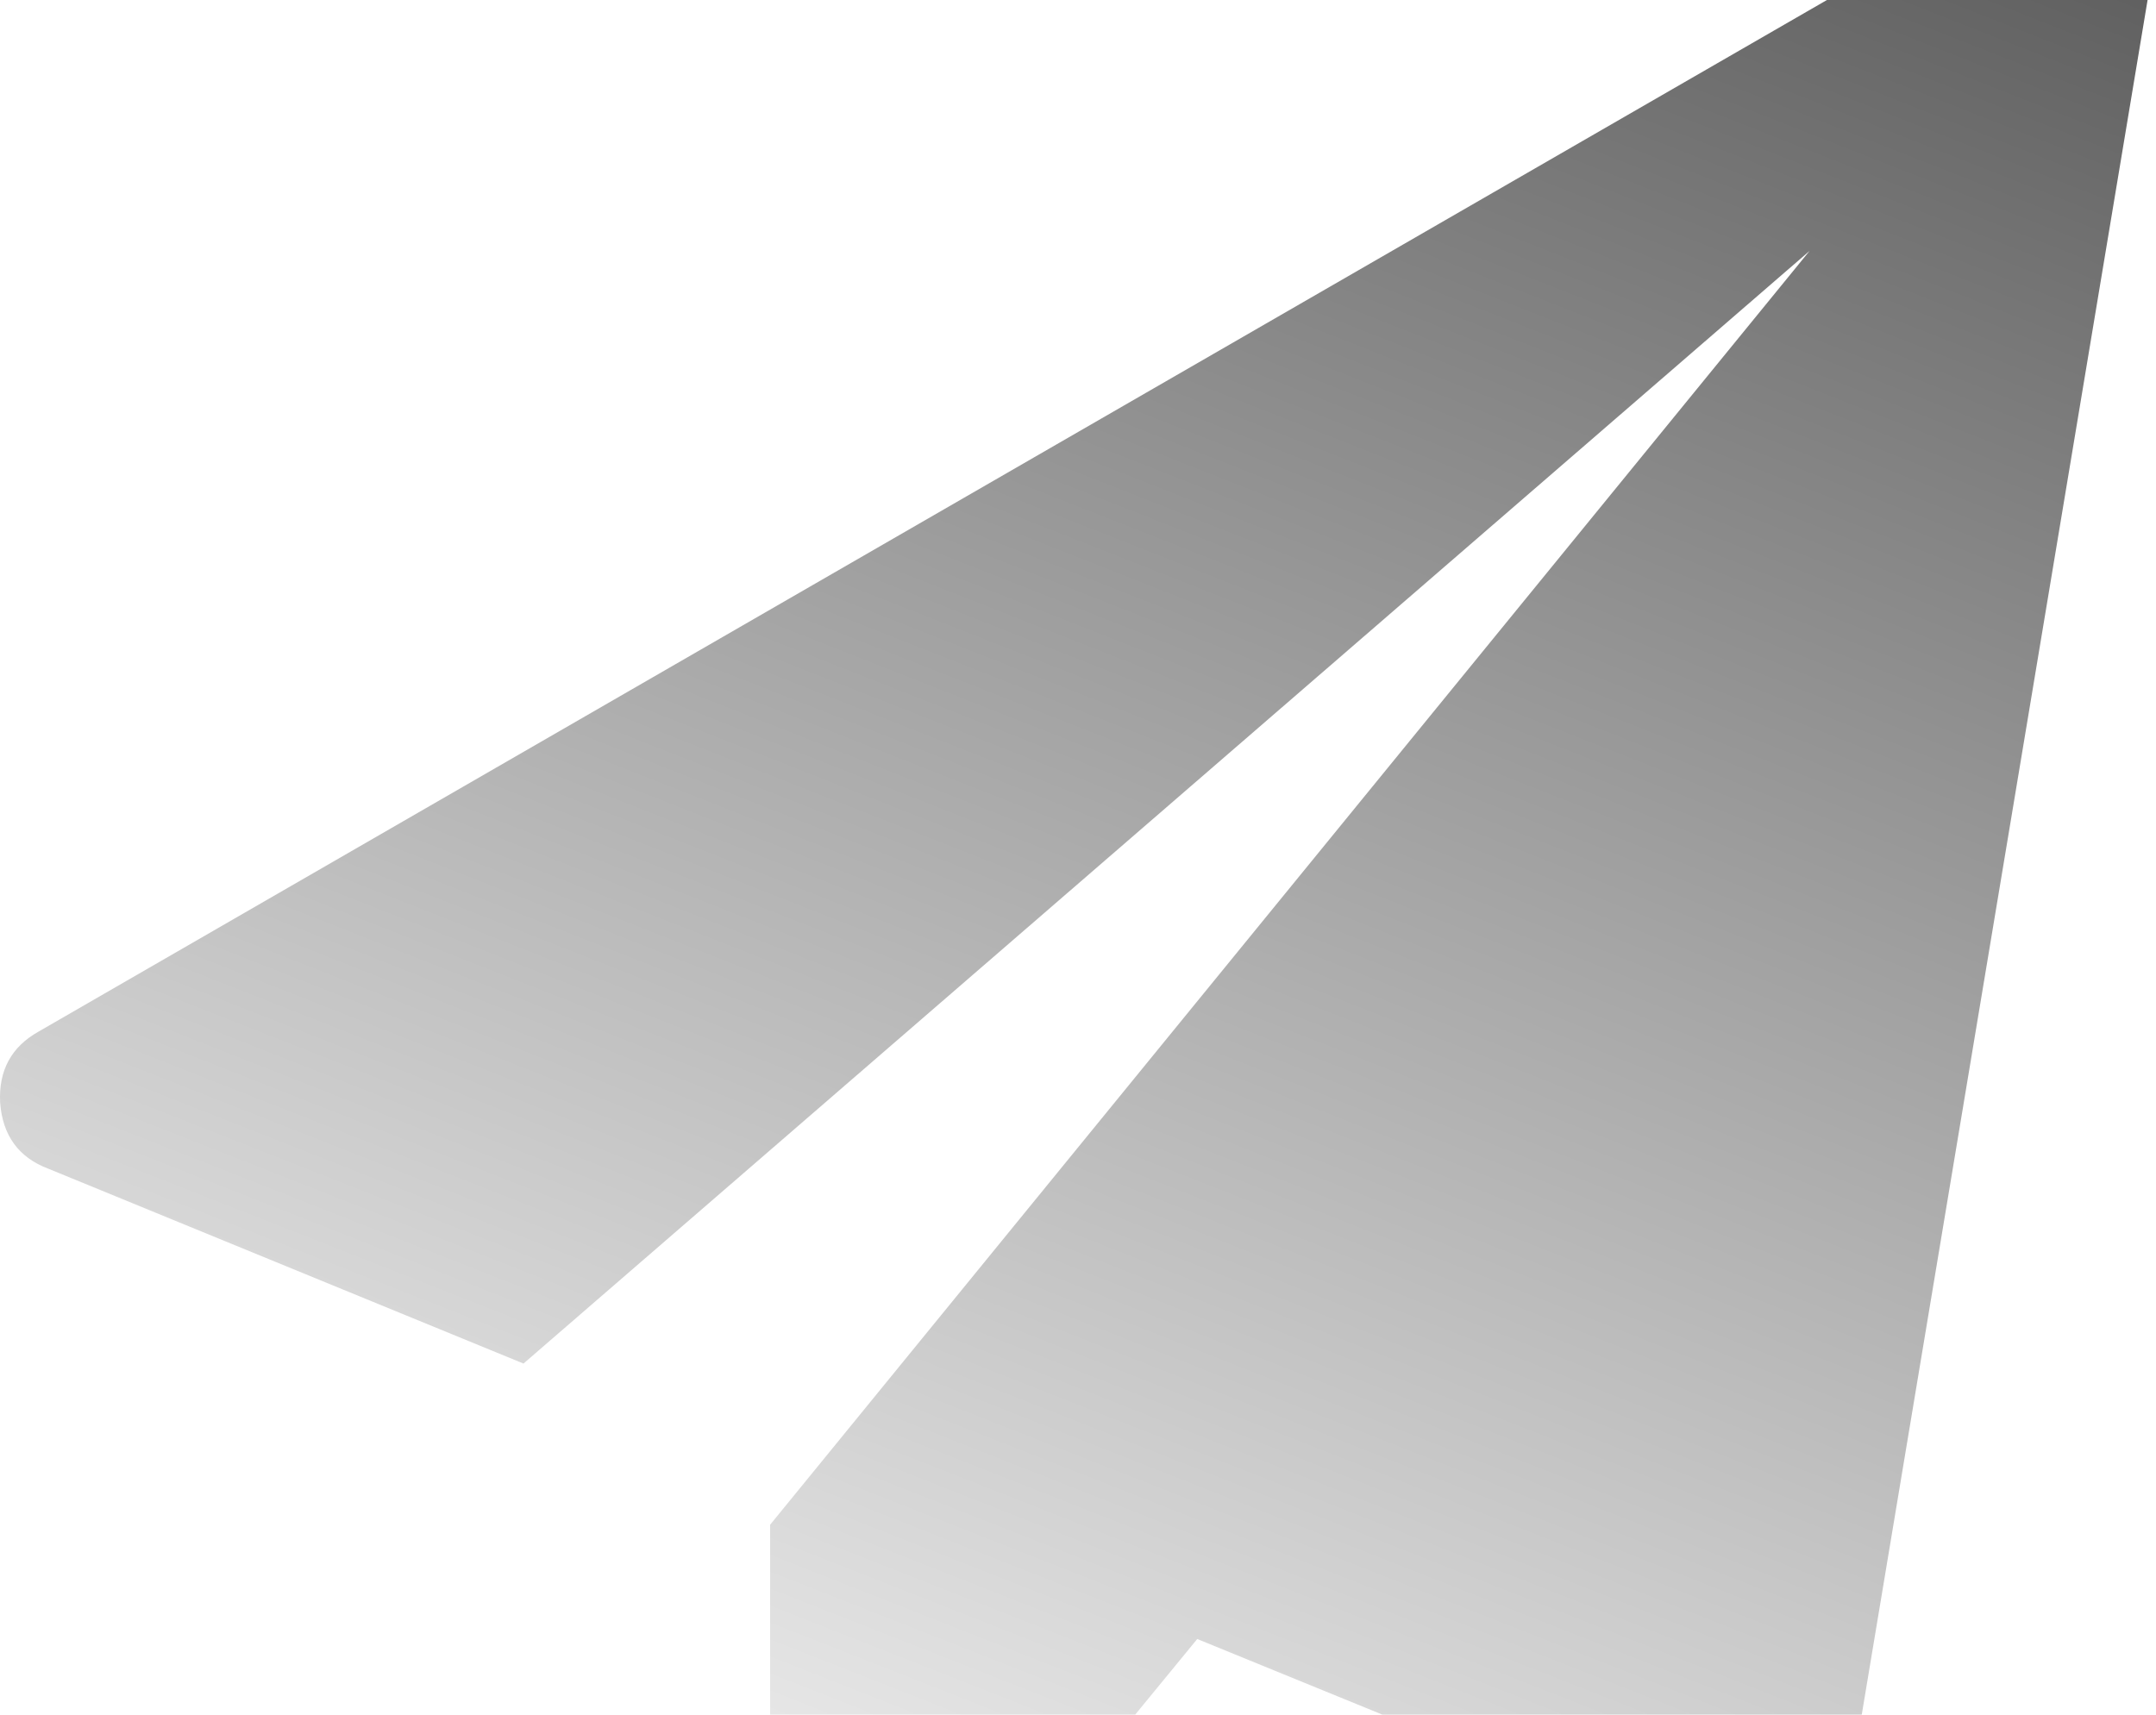 <svg xmlns="http://www.w3.org/2000/svg" width="611" height="486" viewBox="0 0 611 486" fill="none"><path d="M601.48 -34.249C608.981 -28.794 612.049 -21.52 610.685 -12.428L523.401 511.286C522.265 517.878 518.628 522.993 512.491 526.629C509.308 528.448 505.785 529.357 501.921 529.357C499.421 529.357 496.693 528.789 493.738 527.652L339.286 464.575L256.776 565.158C252.684 570.386 247.115 573 240.069 573C237.114 573 234.614 572.545 232.568 571.636C228.249 570.045 224.783 567.374 222.169 563.624C219.555 559.873 218.248 555.725 218.248 551.179V432.184L512.832 71.107L148.353 386.495L13.676 331.259C5.266 328.077 0.72 321.826 0.038 312.507C-0.417 303.414 3.22 296.709 10.948 292.39L578.295 -34.931C581.704 -36.977 585.341 -38 589.205 -38C593.751 -38 597.843 -36.75 601.48 -34.249Z" fill="url(#paint0_linear_195_656)" style="mix-blend-mode:multiply"></path><defs><linearGradient id="paint0_linear_195_656" x1="444.5" y1="-64" x2="185.5" y2="593.5" gradientUnits="userSpaceOnUse"><stop stop-opacity="0.62"></stop><stop offset="1" stop-opacity="0"></stop></linearGradient></defs></svg>